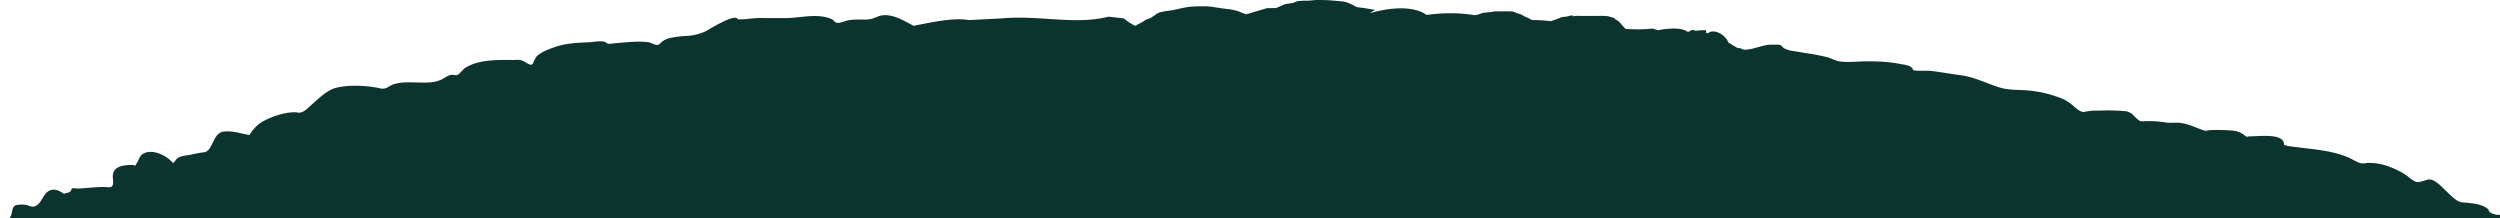 <svg id="Layer_1" data-name="Layer 1" xmlns="http://www.w3.org/2000/svg" viewBox="0 0 2507.87 219.1"><defs><style>.cls-1{fill:#0c342f;}</style></defs><title>around-fg</title><path class="cls-1" d="M0,218.95v0.15H5.15C3.47,219.07,1.72,218.91,0,218.95Z"/><path class="cls-1" d="M64.09,194.55c-3.62-2.93-8.78-5.44-13.6-3.7-7.29,2.62-8.32,13.1-15.15,15.92-3.44,1.42-5.95-.56-9.18-1.24a29.49,29.49,0,0,0-9.63.14c-4.45,1.26-4,6-5.17,9.76-1,2.92-1.73,3.57-3.88,3.68h2500.4v-3.54c-3.53,0-7-.57-9.54-2.32-2.91-2-.65-1.84-2.76-3.7-6.44-5.67-18.84-5.82-26.06-6.62-10.27-1.15-23.31-24.37-33.53-22.84-3.64.54-8.38,3.21-12.2,2.43a27.47,27.47,0,0,1-7.11-4.51,51.85,51.85,0,0,0-11.26-7c-9.11-4.68-18.53-7.56-28.82-7.6-2.53,0-5.83.89-8.27,0.33-4.26-1-8.82-4.23-12.9-5.94-16.27-6.8-33.92-7.91-51.16-10.14-3.5-.45-9.21-0.93-13.12-2.3,1-12.92-28.74-8-35.09-8.67a3.27,3.27,0,0,1-4-.54,21.18,21.18,0,0,0-11.26-5,161.43,161.43,0,0,0-24.64-.55,9.72,9.72,0,0,1-6.43-.11c-7.38-2.64-14.16-6.05-22.14-7.16-5.11-.71-10.23.39-15.34-0.53a102.23,102.23,0,0,0-21.59-1.17c-3.17.1-3.46,0.28-5.75-1.48-4.57-3.53-5.35-6.69-11.78-8.52a207.48,207.48,0,0,0-28.05-.64,53.6,53.6,0,0,0-14.75,1.37c-3.3-.15-6.13-2.52-8.81-4.56a42.11,42.11,0,0,0-18.4-10.85,112.19,112.19,0,0,0-26.68-6c-9.35-1.1-20.11-.21-29.14-2.8-13.41-3.85-26-10.79-40.08-12.65-9.94-1.32-19.84-3.11-29.81-4.31-5.86-.71-12.61.42-18.33-0.82-0.79-5.15-9.79-5.55-13.1-6.21-11.65-2.34-23.15-2.77-35-2.62-8.41.1-19,1.44-27.22-.25a89.41,89.41,0,0,1-8.79-3.36c-10.32-2.88-20.8-4.17-31.32-6-6.2-1.06-10.12-1.1-14.92-4.18a6.17,6.17,0,0,0-6.12-2.93h-6.29c-9.63.34-17.83,5.43-27.6,5-2.19-1.3-4.08-1.91-5.21-1.41l-1.44-.81q-4.22-2.42-8.33-5c-2.59-7.65-14.21-14.16-20.09-9.45-0.61,0-1.31.08-2.07,0.16l-0.23-3a73.78,73.78,0,0,0-10.58.6,6.39,6.39,0,0,0-3.76-.8l-3.74,2.07c-4.87-4-15.47-4.64-30.09-1.85l-5.49-1.71c-9.47,1.18-18.1.8-26.75,0.45-0.54-.62-1.26-1.12-1.82-1.73-1.55-1.68-3-3.41-4.53-5.11a14.73,14.73,0,0,0-3.61-2.54c-0.83-.52-1.26-1.38-2.1-1.74a23,23,0,0,0-2.29-.65,29,29,0,0,0-4.56-1.17A68.72,68.72,0,0,0,1603,16h-17.71a38.93,38.93,0,0,0-5.29,0,6.73,6.73,0,0,0-1,.33c0.06,0.23-.1.21-0.33,0.09-0.25.06-.22,0-0.07,0-0.49-.29-1.2-1-0.95-1.16a5.63,5.63,0,0,1-1.78.45,4.32,4.32,0,0,0-1.85.24c-2.68,1.2-5.75.57-8.48,1.68-3.24,1.31-6.55,2.61-9.92,3.62a132.69,132.69,0,0,0-18.72-1.11,45.1,45.1,0,0,0-6.52-3.22c-2.17-.93-4-2.46-6.31-3.05a14.73,14.73,0,0,1-3.68-1.19c-2.67-1.52-6.09-1.31-9.07-1.3-3.63,0-7.25,0-10.88,0a36.26,36.26,0,0,0-4.94.68c-2.6.38-5.24,0.41-7.82,0.92a31.53,31.53,0,0,0-4.23,1.39,18.39,18.39,0,0,1-4.73.86c-14-2.51-31-2.58-47.72-.23-11.35-8.54-33.83-8.54-56.86-1.71l5.1-3.42c-5.57-.93-11.79-2-18.28-2.74l-0.21-.16A53.23,53.23,0,0,0,1352,2.79a9.46,9.46,0,0,0-1.57-.63c-3.93-1-8.33-1.11-12.34-1.5-4.56-.45-9-0.65-13.61-0.64a46.17,46.17,0,0,0-8.08.33,47,47,0,0,1-7.27.31c-2.09.05-4.26,0.13-6.34,0.38a10.63,10.63,0,0,0-4.12,1.25,5.14,5.14,0,0,1-1.44.69c-0.64.15-1.32,0.11-2,.23s-1.05.29-1.59,0.37a38.16,38.16,0,0,0-4.11.53,20.32,20.32,0,0,0-3.07,1.22c-2.14,1-4.35,1.94-6.59,2.77-3,0-6,.07-8.92.07l-20.54,6.12a45.6,45.6,0,0,1-6.18-2.15c-5.08-2.19-10.34-2.84-15.83-3.45-6.71-.74-13.29-2.4-20.07-2.36-5.92,0-11.94-.07-17.81.89-4.84.79-9.61,2.08-14.44,3-2.6.48-5.23,0.59-7.83,1.14-2.06.44-4.62,0.72-6.52,1.72-2.69,1.43-5,3.64-7.75,5-1.81.87-3.7,1.21-5.41,2.32-1.19.77-2.35,1.59-3.59,2.28-1.53.86-3.19,1.46-4.68,2.41-0.39.25-.93,0.5-1.36,0.82-4.27-1.86-8-4.66-11.77-7.48l-15.11-1.71c-33.6,8.54-69.7-1.71-106.92,1.71l-33,1.71c-16.12-2.67-36.19,2-55.8,5.77C914.73,25,913,24,911.33,23.12c-9.41-5-20.94-10.81-31.38-6.29-4.74,2.05-7.89,2.94-13.12,2.82-5.55-.13-11-0.23-16.47.85-3.06.6-8.25,3.22-11.45,2.25-1.51-.46-2.8-2.73-4.6-3.54-14.41-6.45-32.18-.93-47.34-1.07-8.15-.08-16.3,0-24.45-0.07-7.45,0-15.09,1.66-22.44,1.3-2-6.86-30.4,11.15-31.9,11.85a52.4,52.4,0,0,1-20.32,4.87,92.25,92.25,0,0,0-14.09,1.72,20.68,20.68,0,0,0-10.1,4.38,9.68,9.68,0,0,1-3.78,2.87c-2.57.47-6.87-2.36-9.66-2.72-10.84-1.39-22.17.18-33,1-2.16.15-5.48,1.06-7.64,0.4-1.35-.41-1.37-1.21-2.63-1.64-4.5-1.54-12.38.19-17.09,0.36-14.24.52-26.09,1.32-39.23,7a40,40,0,0,0-12,6.68,35.61,35.61,0,0,0-4.13,7.79c-1.74,1.53-2.44,1.12-4.57.13-3.3-1.54-5.44-3.74-9.36-4-1.89-.14-4.33.13-6.21,0.12-14.89-.11-34.43-0.54-47.49,7.8-2.55,1.63-6,6.62-8.24,7.27-1.86.55-4.15-.47-6-0.18-3.61.55-6.52,3.19-9.79,4.71-7.47,3.48-14.35,3.13-22.43,3-8.45-.19-17.24-0.83-25.45,1.72-3.6,1.12-6,3.71-9.49,4.34-2.63.47-5.36-.59-7.9-1-12.18-2.09-25.82-2.65-38.06-.32-11.08,2.11-18.67,10.38-26.86,17.47-3.51,3-7.51,7.7-12.2,8-1.48.09-3.13-.42-4.64-0.4-10.47.1-21.94,3.83-31.08,8.64-6.75,3.55-10.42,8.07-14.57,14.24C241.73,134,233,130.91,224.4,132c-7,.91-8.92,7.55-12,13.22-2.32,4.23-3.8,7.19-8.69,7.69-4.35.44-8.55,1.47-12.83,2.34-4.11.84-9.28,1-12.79,3.44-2,1.37-2.59,4.07-4.69,4.71-5.87-7.12-20.45-14.69-29.89-9.13-3.55,2.1-4.35,6.42-6.45,9.61-3.14,4.76-.59,1.59-3.57,1.6-8.37,0-19.94.62-20.37,11.05-0.12,2.94,1.34,7.82-.69,10.25-1.51,1.81-5.23.85-7.42,0.81-9.32-.16-18.21,1.3-27.43,1.57-0.74,0-4.22-.66-5-0.19-2,1.19-.28,1.25-1.73,2.78C68.67,194,66.56,192.91,64.09,194.55ZM1142,26.84l-0.21.09-0.3-.11Z"/></svg>